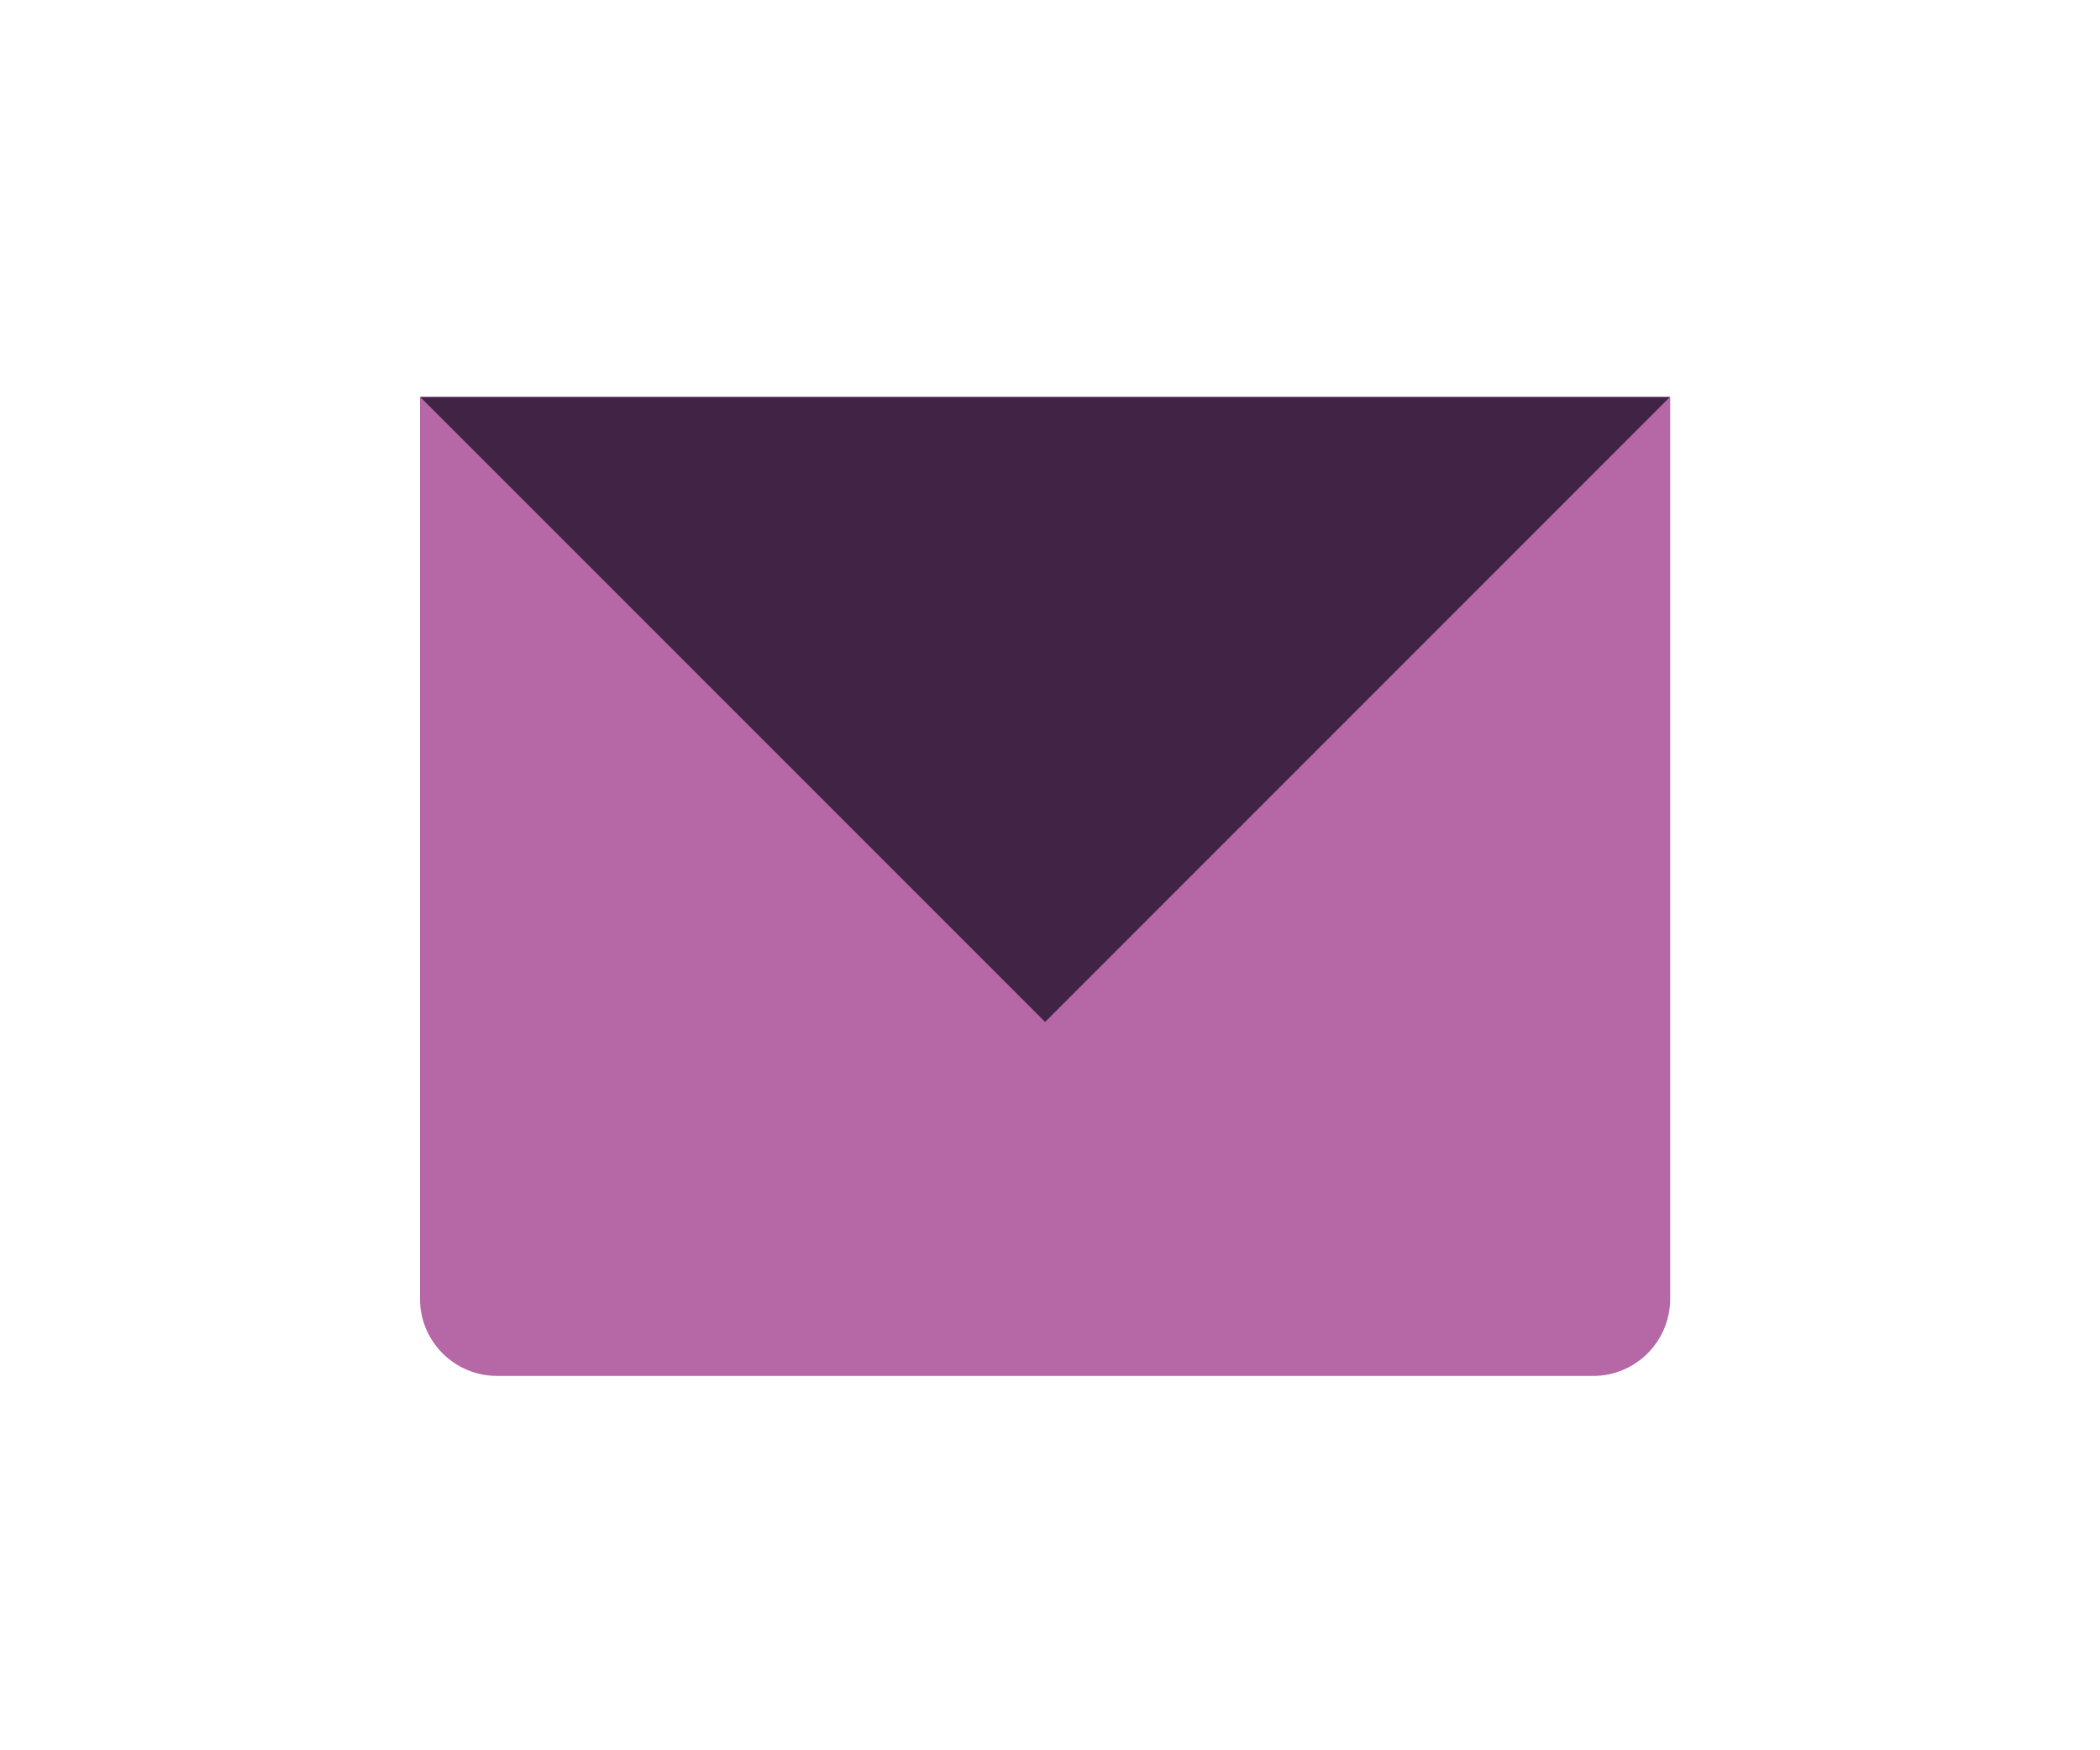 <svg width="90" height="75" viewBox="0 0 90 75" fill="none" xmlns="http://www.w3.org/2000/svg">
<path d="M18 17H71.579V55.657C71.579 57.477 70.101 58.959 68.278 58.959H21.302C19.482 58.959 18 57.481 18 55.657V17Z" fill="#B567A6"/>
<path d="M71.562 17.018L44.79 43.79L18.018 17.018" fill="#412346"/>
</svg>
